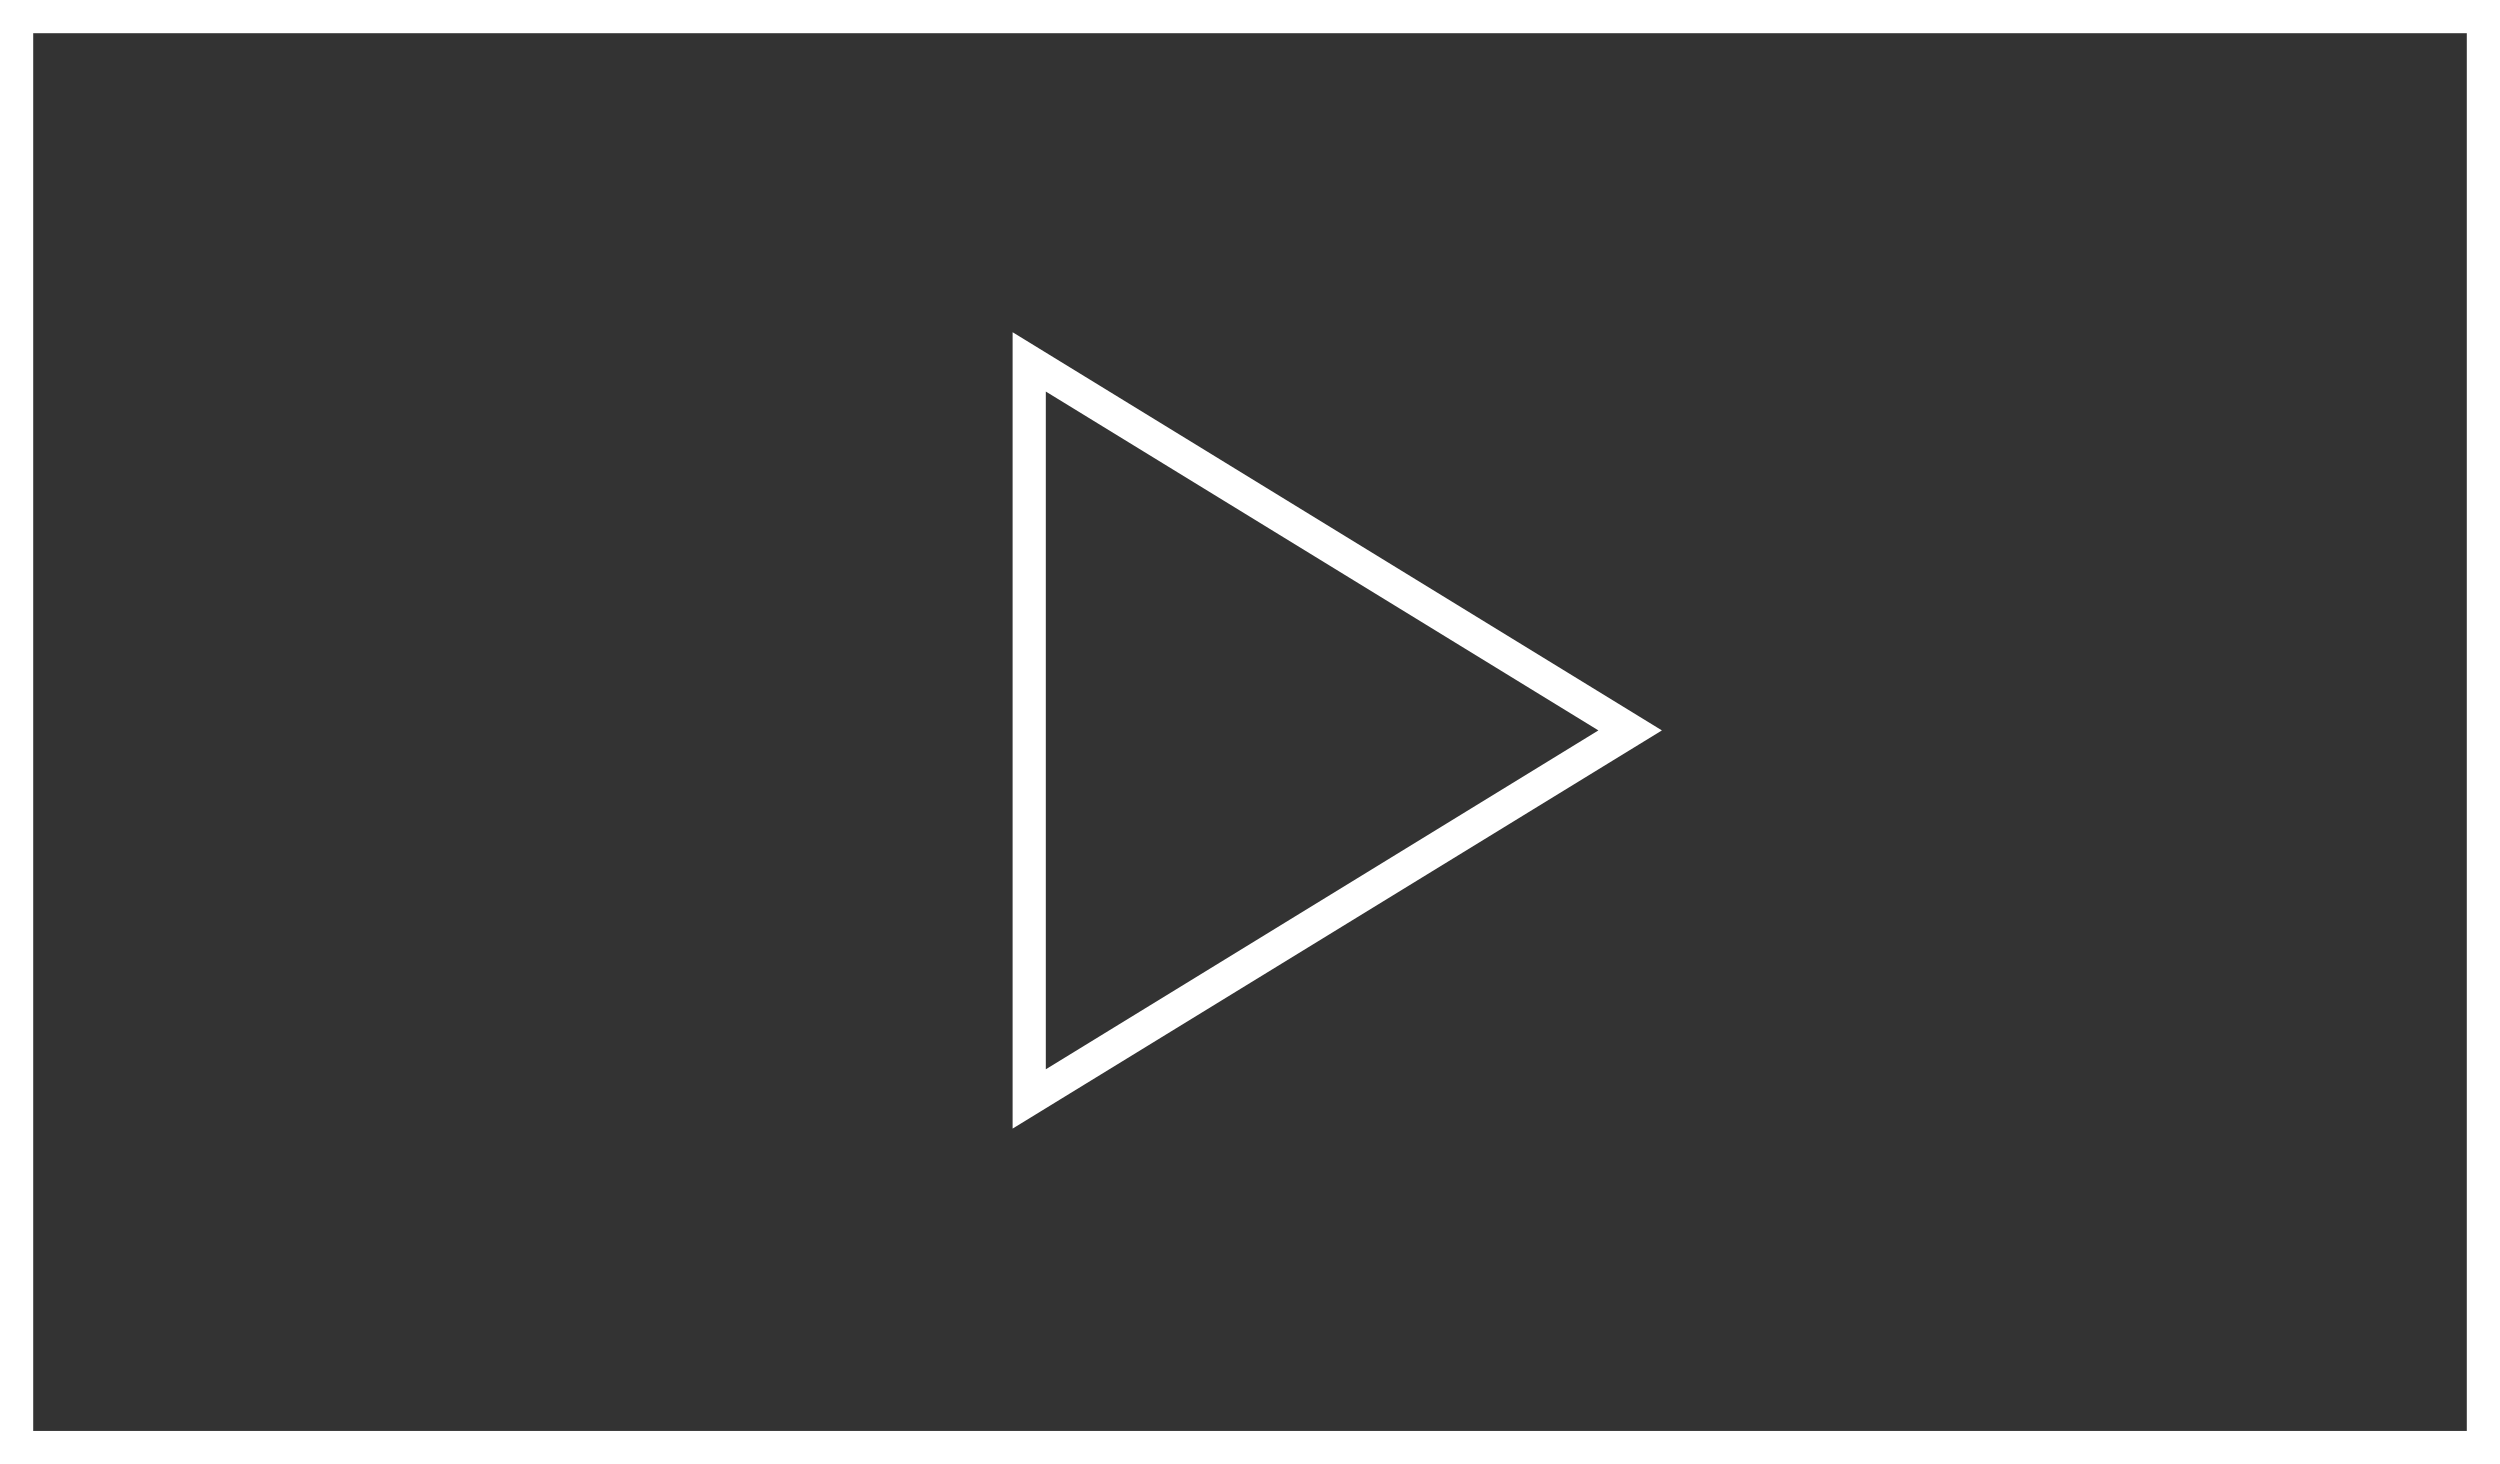 <?xml version="1.0" encoding="utf-8"?>
<!-- Generator: Adobe Illustrator 28.3.0, SVG Export Plug-In . SVG Version: 6.00 Build 0)  -->
<svg version="1.1" id="Layer_1" xmlns="http://www.w3.org/2000/svg" xmlns:xlink="http://www.w3.org/1999/xlink" x="0px" y="0px"
	 viewBox="0 0 75.3 44.1" style="enable-background:new 0 0 75.3 44.1;" xml:space="preserve">
<rect x="0" y="0" width="75.3" height="44.1" fill="#333333" stroke="none"/>
<style type="text/css">
	.st0{fill:none;stroke:#FFFFFF;stroke-miterlimit:10;}
</style>
<polygon class="st0" points="31,10.9 49.1,22 31,33.1 "/>
<rect x="0.5" y="0.5" class="st0" width="74.3" height="43.1"/>
</svg>
